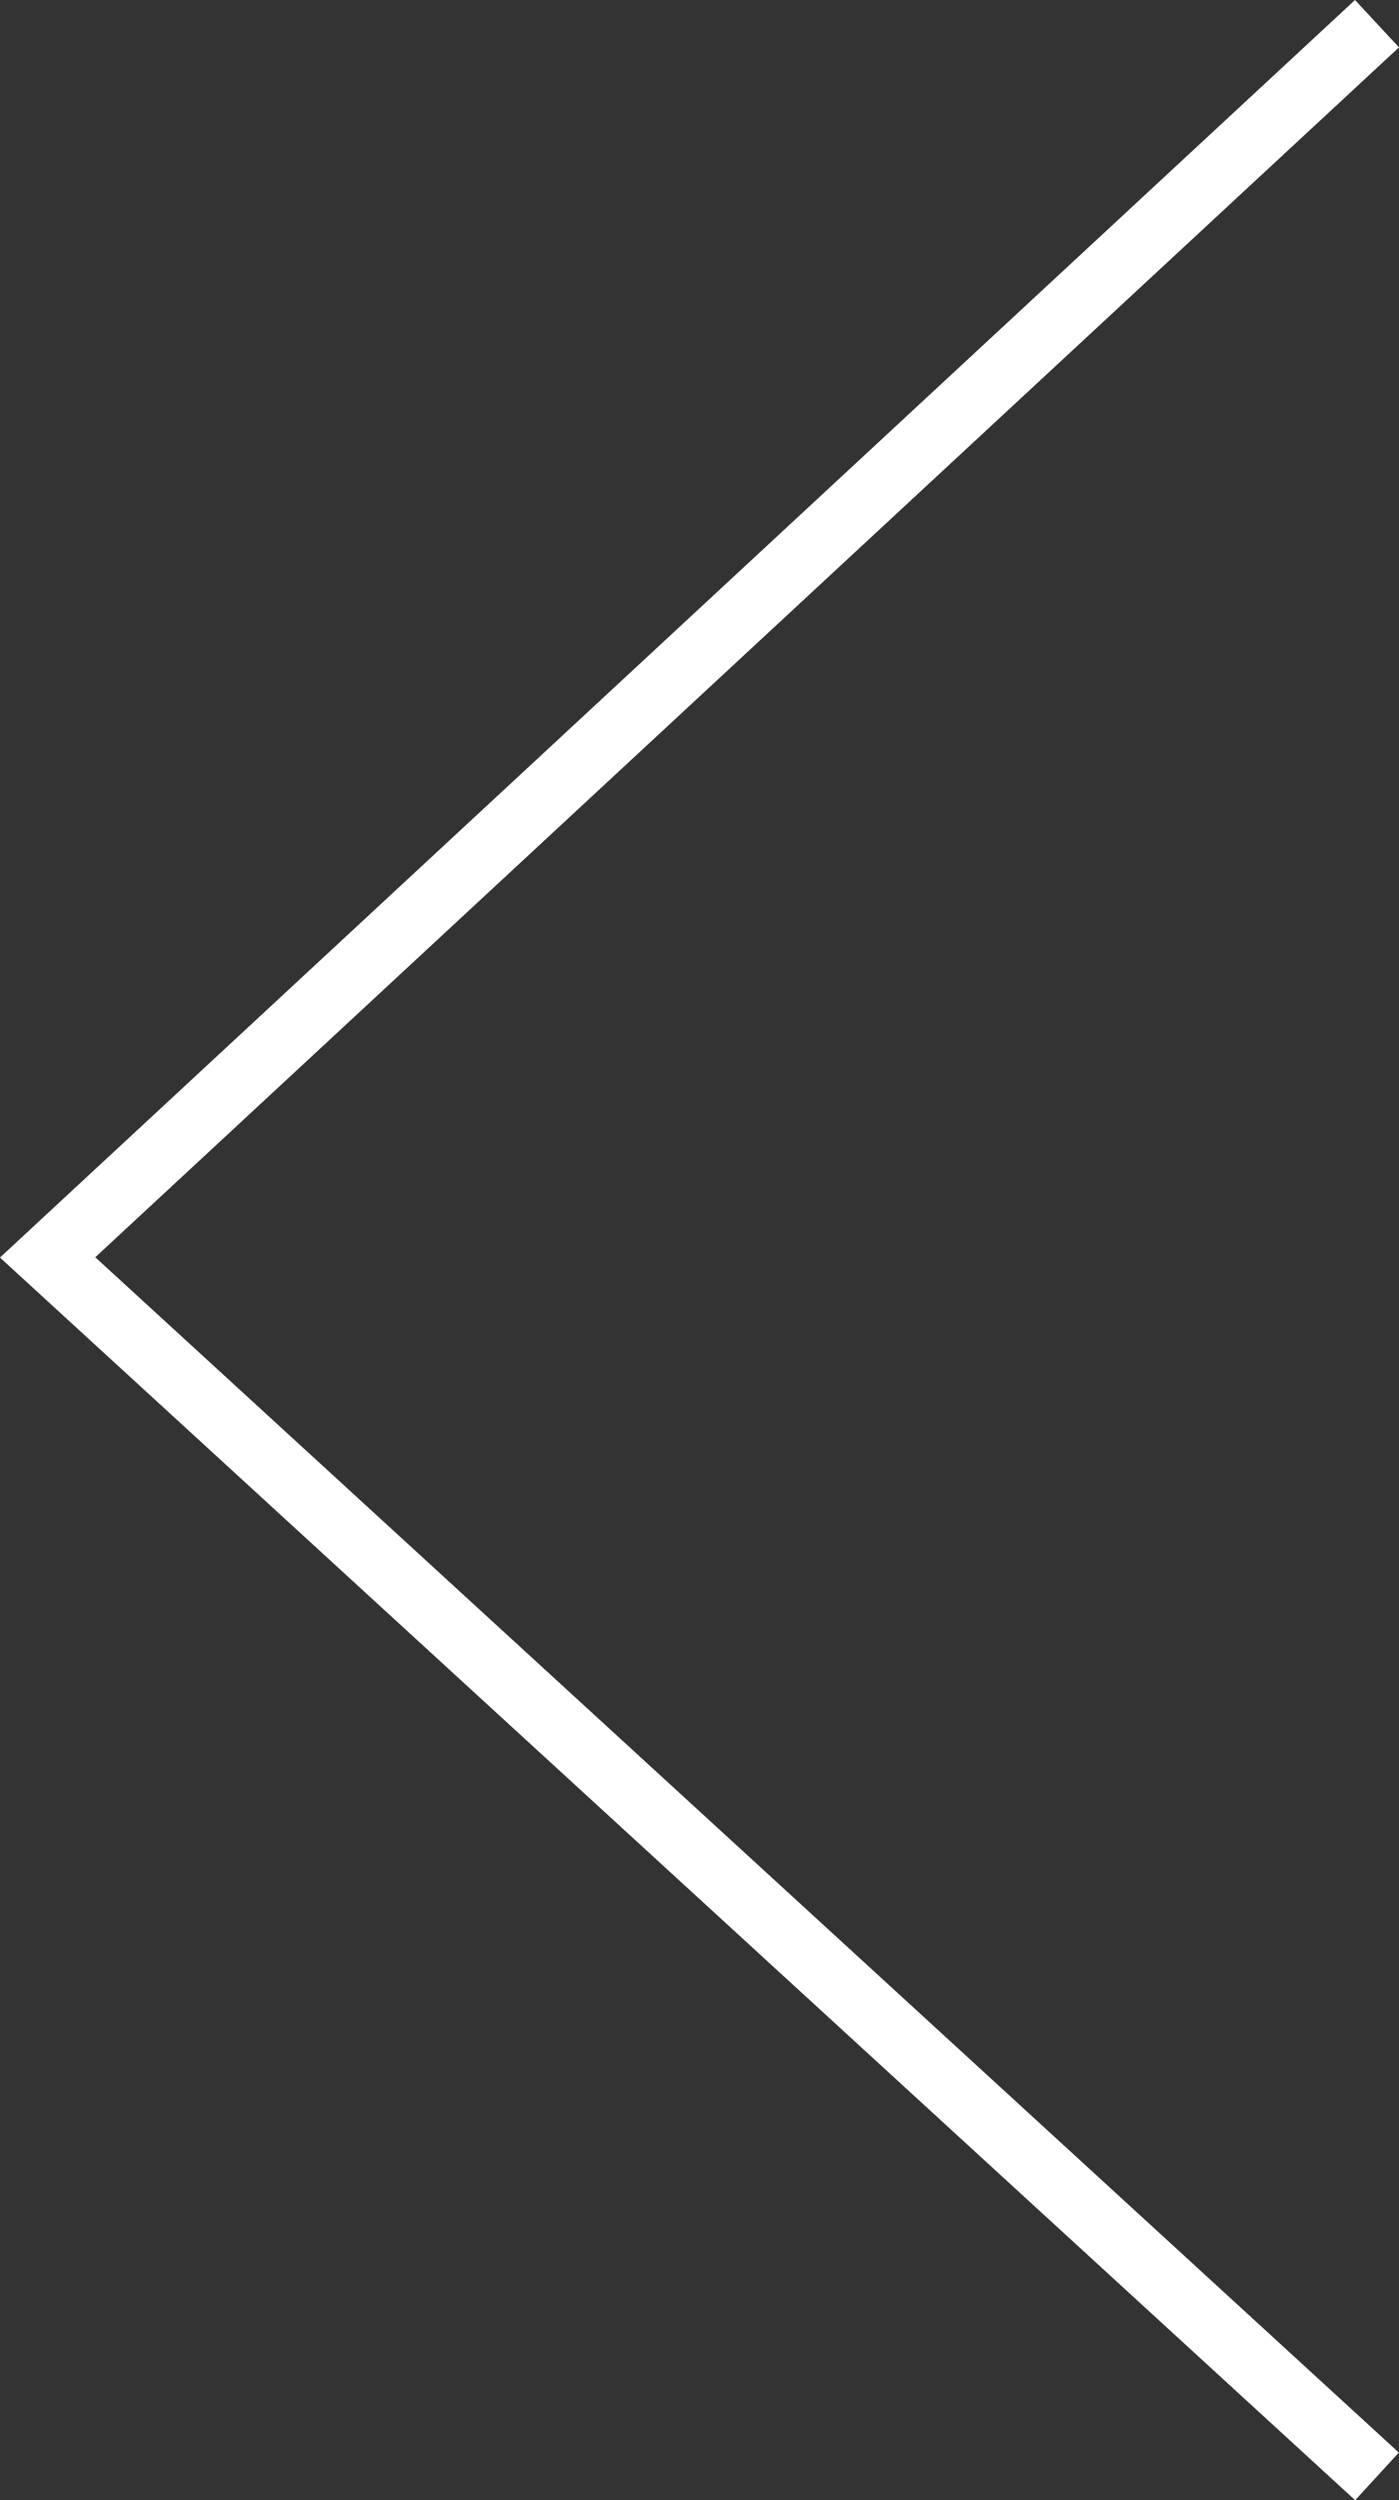 <svg xmlns="http://www.w3.org/2000/svg" width="43.295" height="77.366" viewBox="0 0 43.295 77.366">
  <rect x="0" y="0" width="43.295" height="77.366" fill="#333333" stroke="none"/>
  <path id="prev-control" d="M-10362.825,512.964l-41.14,38.176,41.14,37.72" transform="translate(10405.439 -512.231)" fill="none" stroke="#fff" stroke-width="2"/>
</svg>
